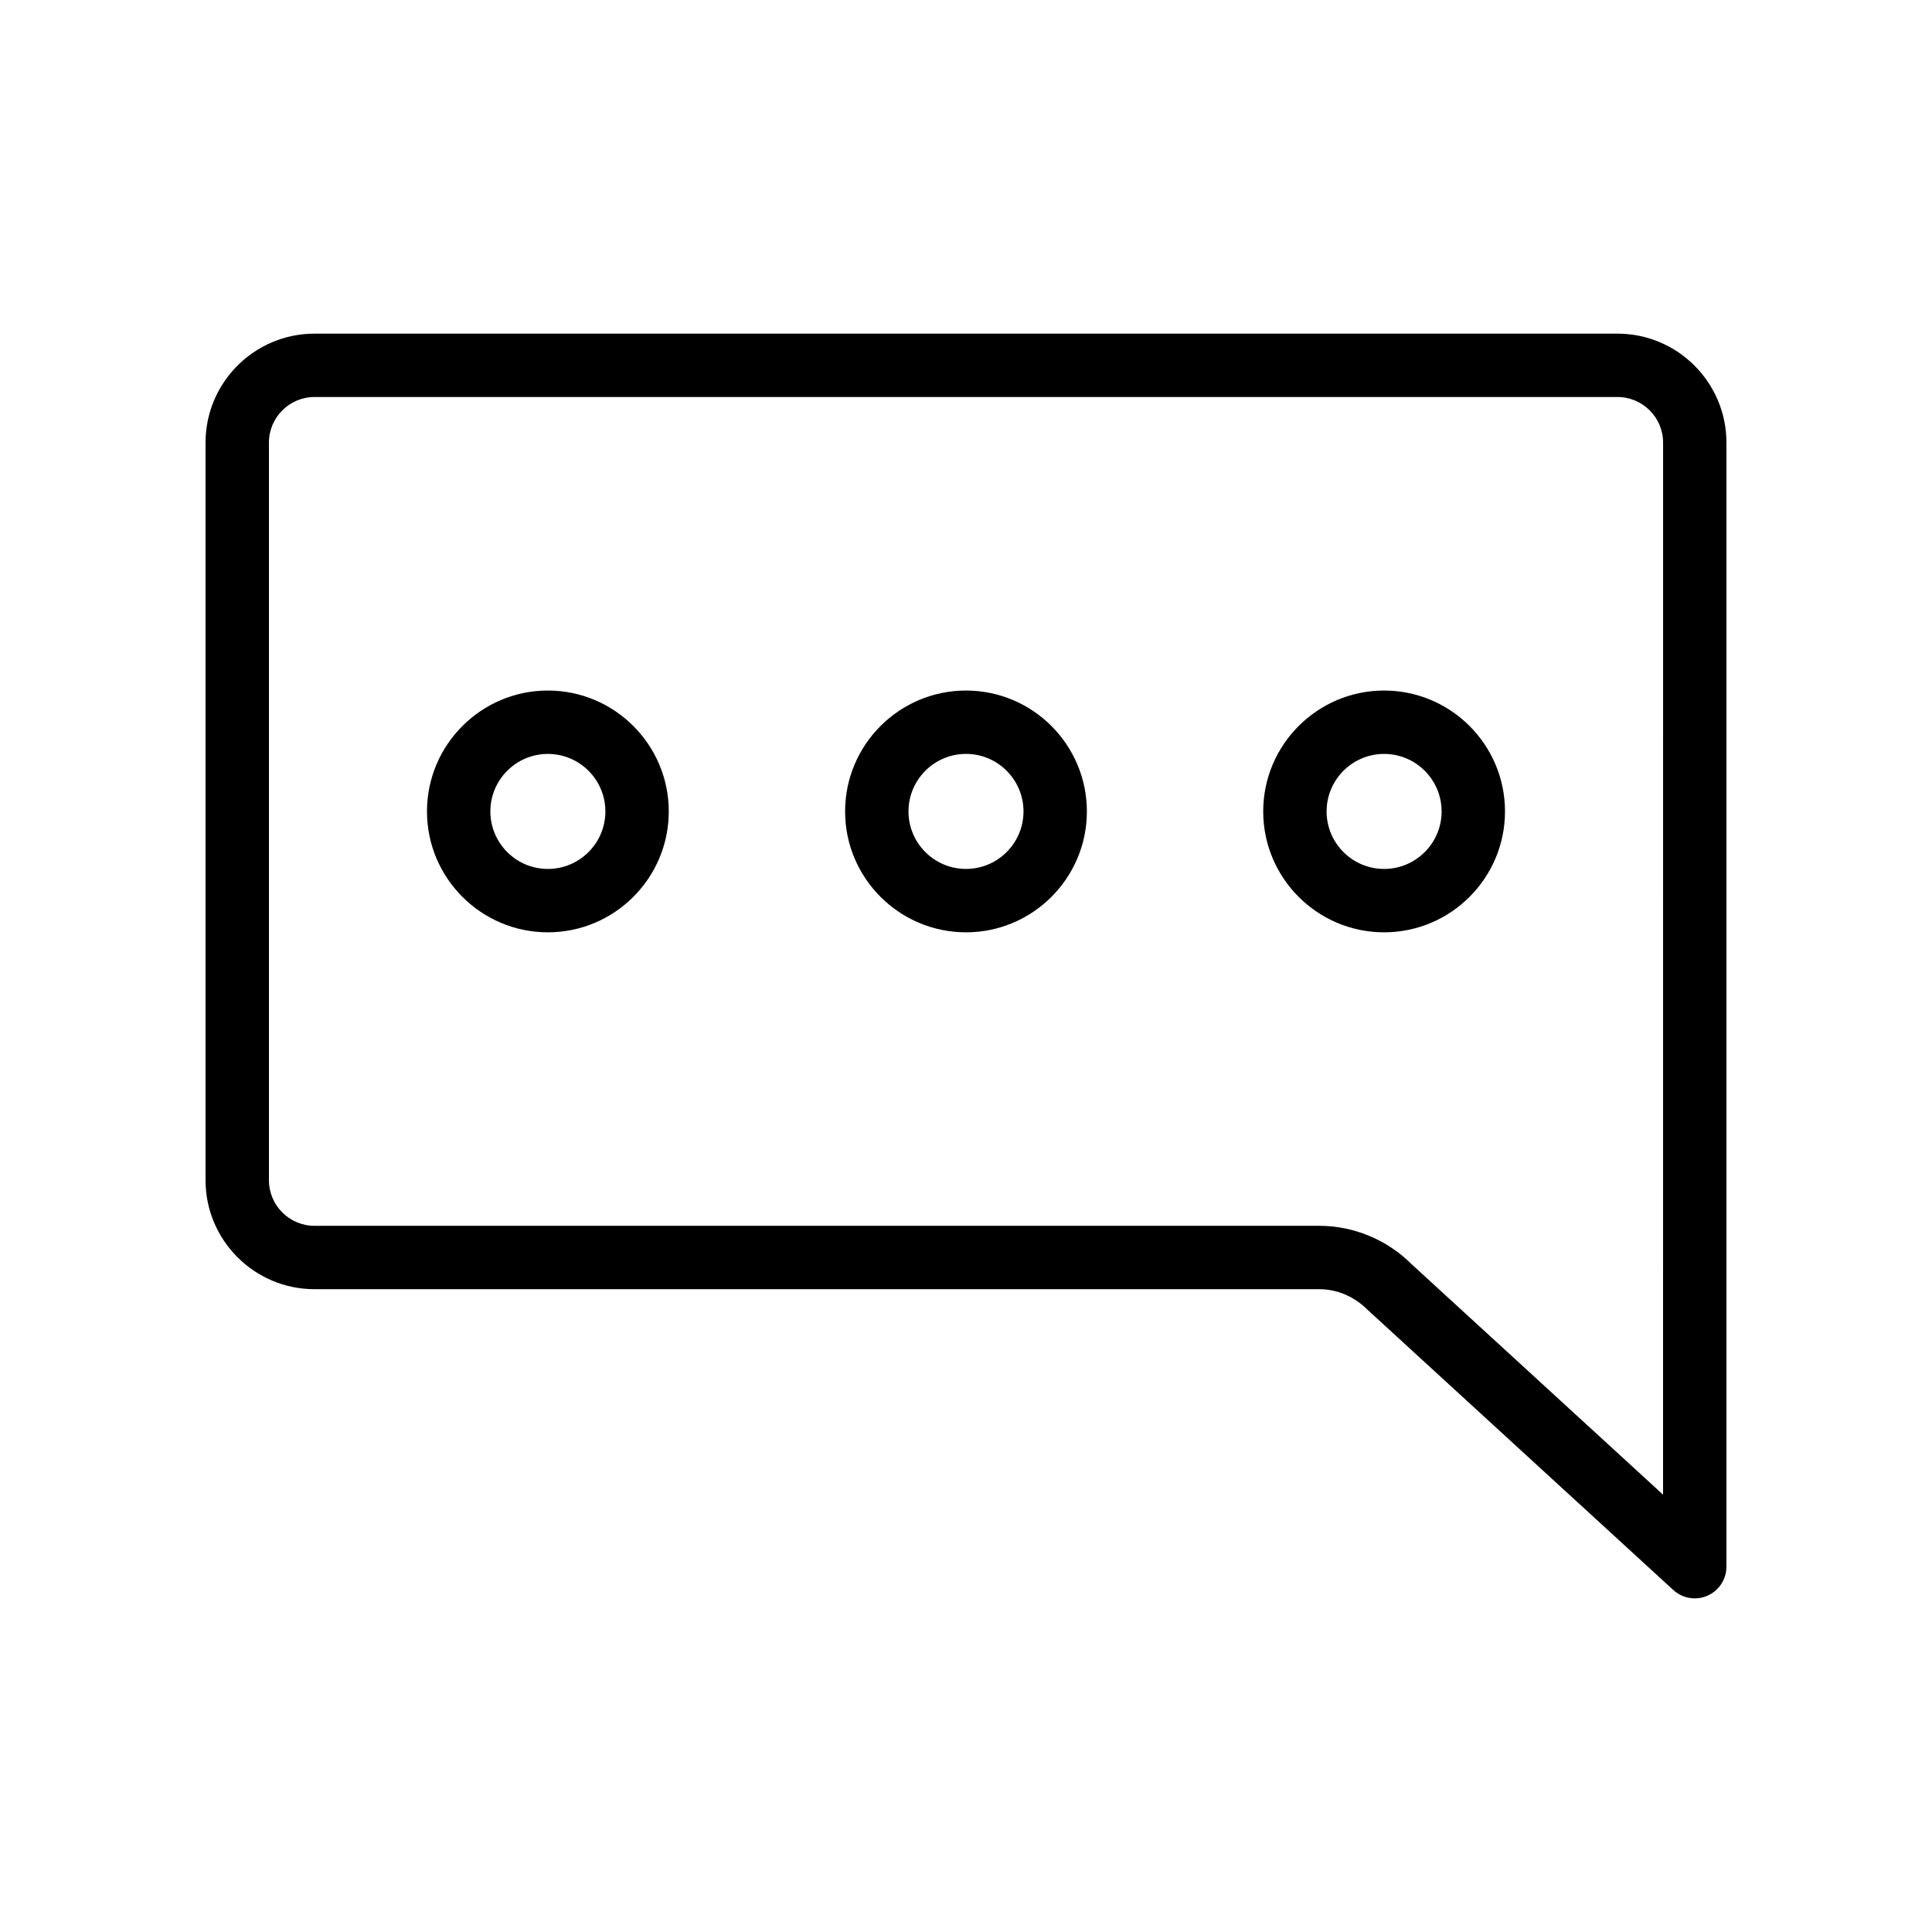 <?xml version="1.0" encoding="UTF-8"?>
<!-- Uploaded to: SVG Repo, www.svgrepo.com, Generator: SVG Repo Mixer Tools -->
<svg fill="#000000" width="800px" height="800px" version="1.1" viewBox="144 144 512 512" xmlns="http://www.w3.org/2000/svg">
 <g>
  <path d="m572.64 232.42h-345.29c-15.926 0-28.879 12.953-28.879 28.879v195.47c0 15.926 12.957 28.879 28.879 28.879h266.26c4.664 0 9.234 1.891 12.793 5.445l81.047 74.285c1.578 1.445 3.613 2.207 5.672 2.207 1.145 0 2.297-0.234 3.383-0.711 3.047-1.34 5.016-4.359 5.016-7.688v-297.89c0-15.926-12.957-28.879-28.883-28.879zm12.09 307.68-66.707-61.137c-6.422-6.426-15.316-10.109-24.406-10.109h-266.26c-6.668 0-12.086-5.418-12.086-12.086v-195.47c0-6.668 5.422-12.086 12.086-12.086h345.29c6.668 0 12.09 5.418 12.09 12.086z"/>
  <path d="m289.19 327c-17.664 0-32.035 14.371-32.035 32.039 0 17.664 14.371 32.035 32.035 32.035 17.668 0 32.039-14.371 32.039-32.035 0-17.668-14.371-32.039-32.039-32.039zm0 47.277c-8.406 0-15.238-6.836-15.238-15.238 0-8.406 6.836-15.242 15.238-15.242 8.406 0 15.242 6.84 15.242 15.242s-6.836 15.238-15.242 15.238z"/>
  <path d="m400 327c-17.668 0-32.039 14.371-32.039 32.039 0 17.664 14.371 32.035 32.039 32.035 17.664 0 32.035-14.371 32.035-32.035-0.004-17.668-14.375-32.039-32.035-32.039zm0 47.277c-8.406 0-15.242-6.836-15.242-15.238-0.004-8.406 6.836-15.246 15.242-15.246s15.238 6.84 15.238 15.242c0 8.406-6.836 15.242-15.238 15.242z"/>
  <path d="m510.8 327c-17.664 0-32.035 14.371-32.035 32.039 0 17.664 14.371 32.035 32.035 32.035 17.668 0 32.039-14.371 32.039-32.035 0-17.668-14.371-32.039-32.039-32.039zm0 47.277c-8.406 0-15.238-6.836-15.238-15.238 0-8.406 6.836-15.242 15.238-15.242 8.406 0 15.242 6.84 15.242 15.242 0.004 8.402-6.836 15.238-15.242 15.238z"/>
 </g>
</svg>